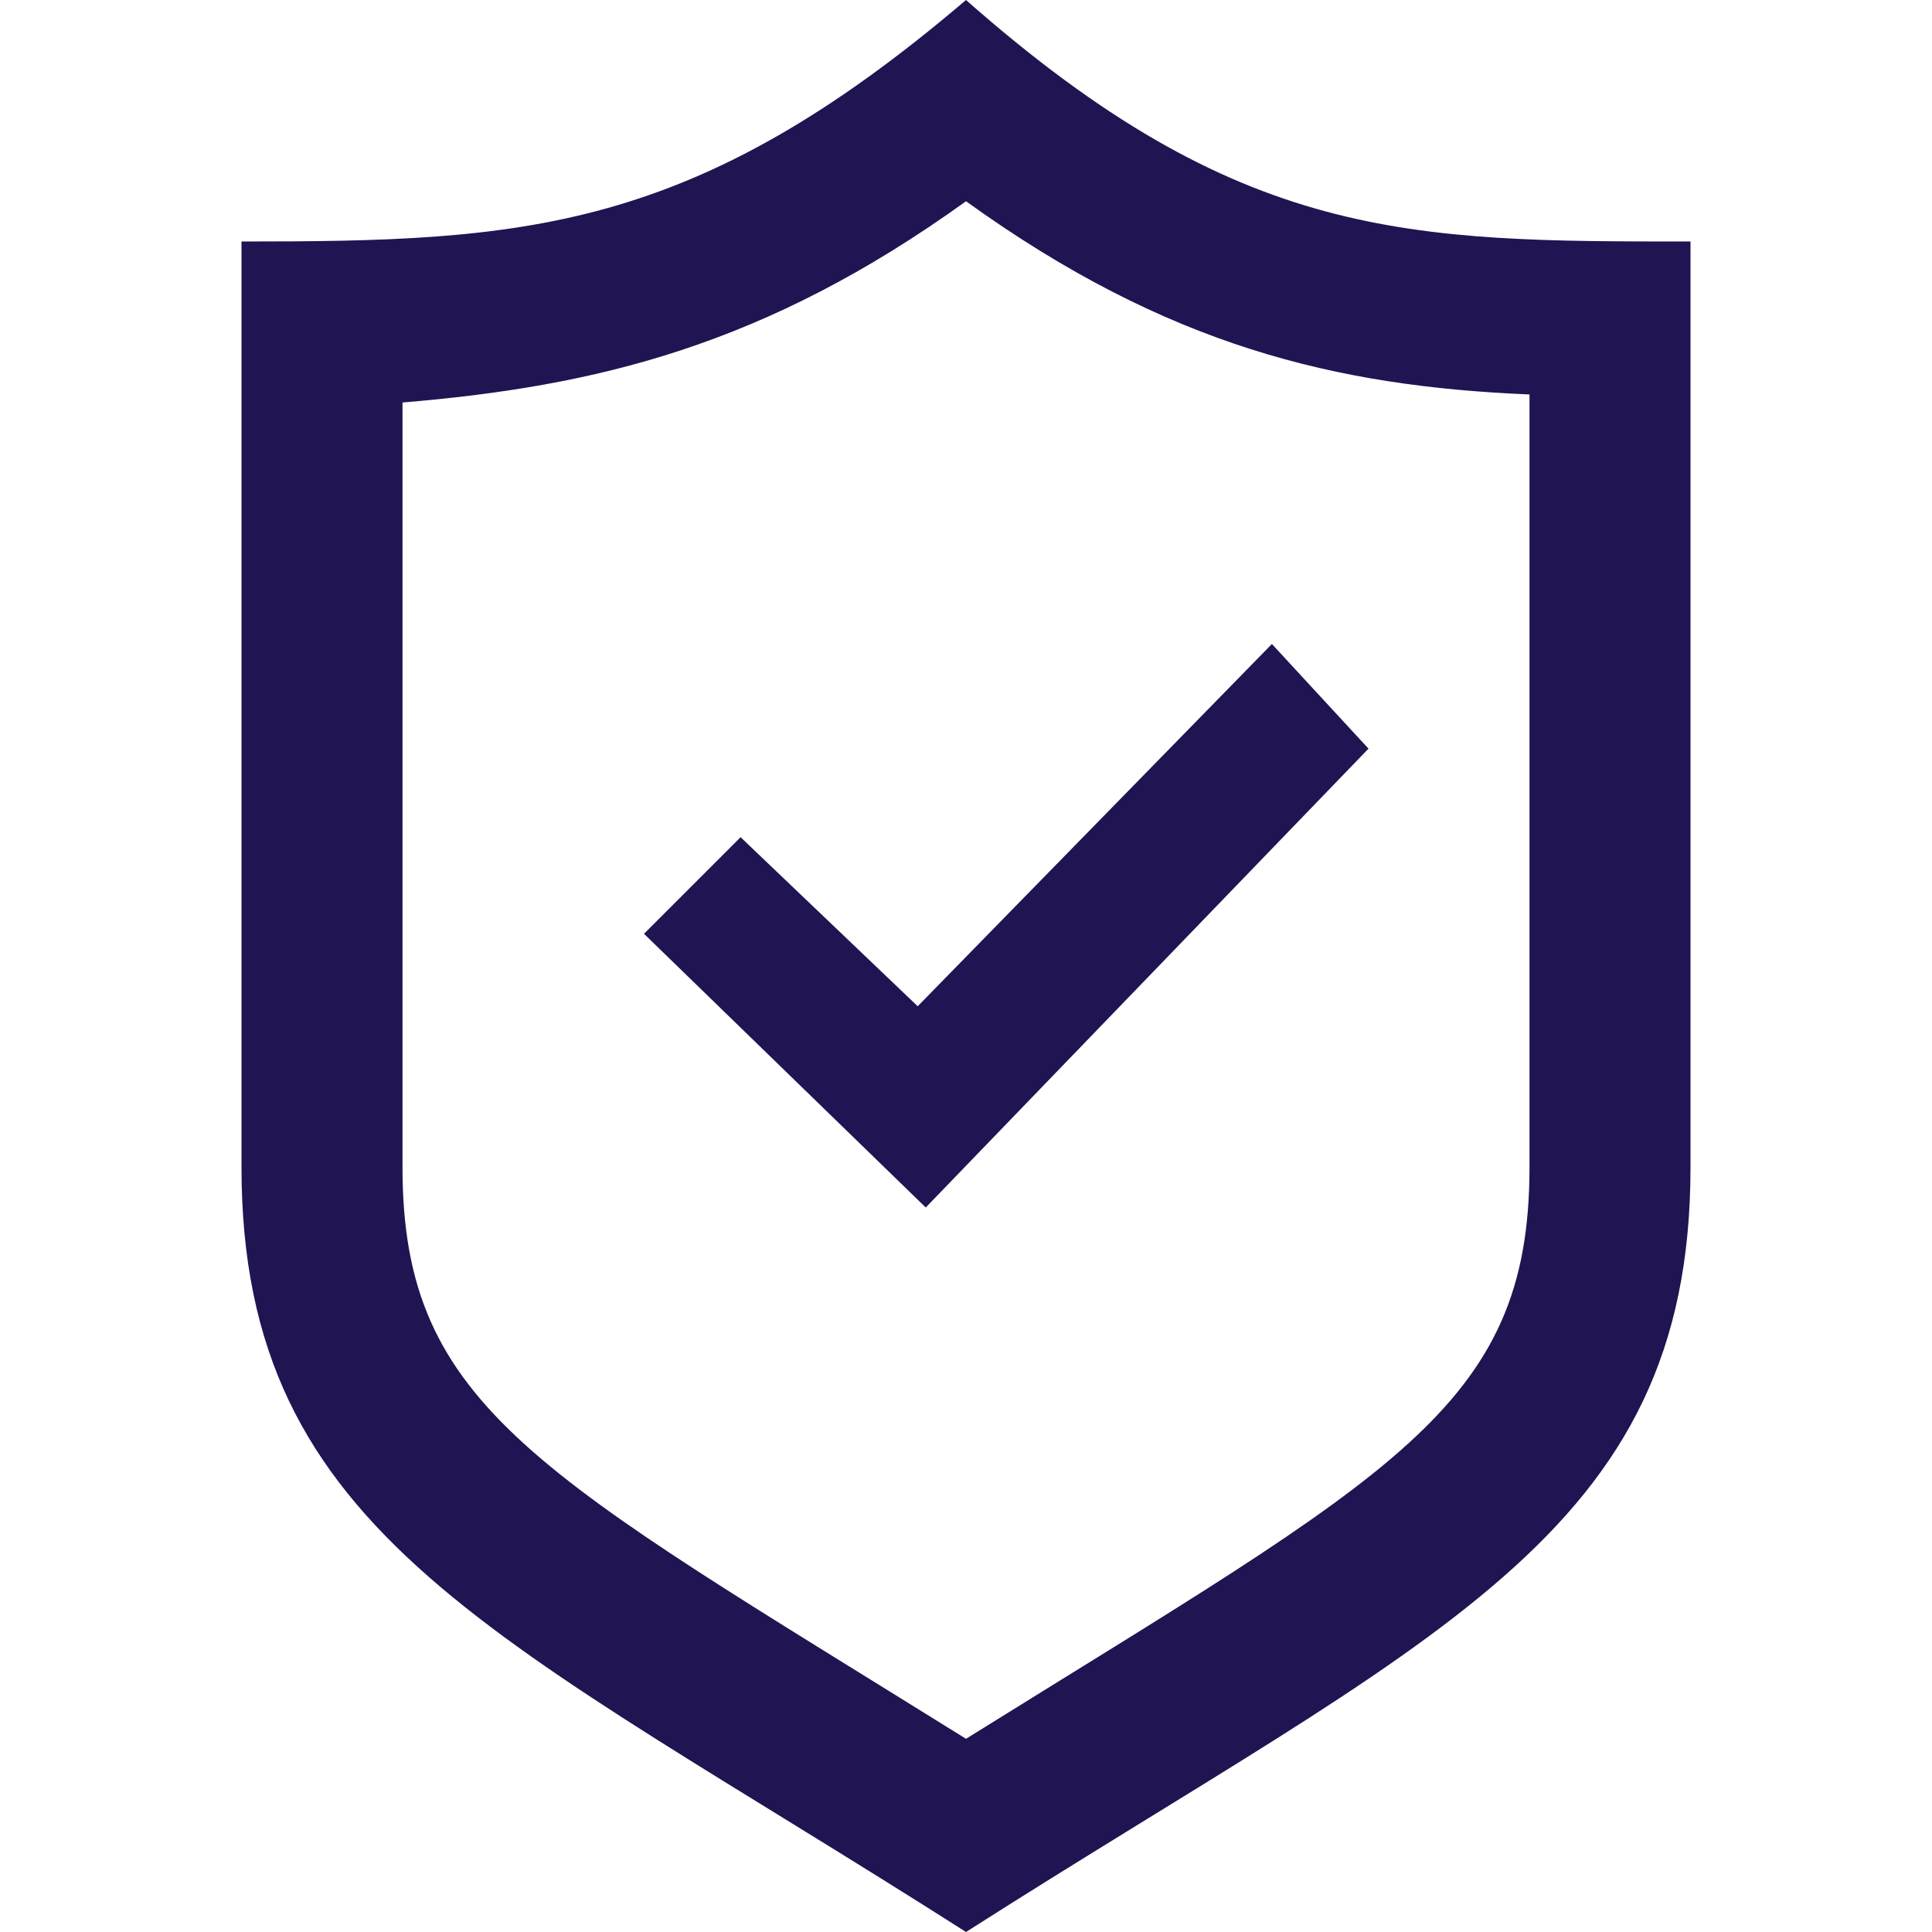 <?xml version="1.0" encoding="UTF-8"?>
<svg id="Ebene_1" xmlns="http://www.w3.org/2000/svg" version="1.1" viewBox="0 0 24 24">
  <!-- Generator: Adobe Illustrator 29.1.0, SVG Export Plug-In . SVG Version: 2.1.0 Build 142)  -->
  <defs>
    <style>
      .st0 {
        fill: #211452;
      }
    </style>
  </defs>
  <path class="st0" d="M15.8,8l-4.4,4.5-2.2-2.1-1.2,1.2,3.5,3.4,5.5-5.7-1.2-1.3ZM12,2.5c2.5,1.8,4.6,2.3,7,2.4v9.6c0,3-1.7,3.8-7,7.1-5.3-3.3-7-4.1-7-7.1V5c2.4-.2,4.5-.7,7-2.5ZM12,0c-3.4,2.9-5.5,3-9,3v11.5c0,4.6,3.2,5.8,9,9.5,5.8-3.7,9-4.9,9-9.5V3c-3.5,0-5.6,0-9-3Z"/>
</svg>